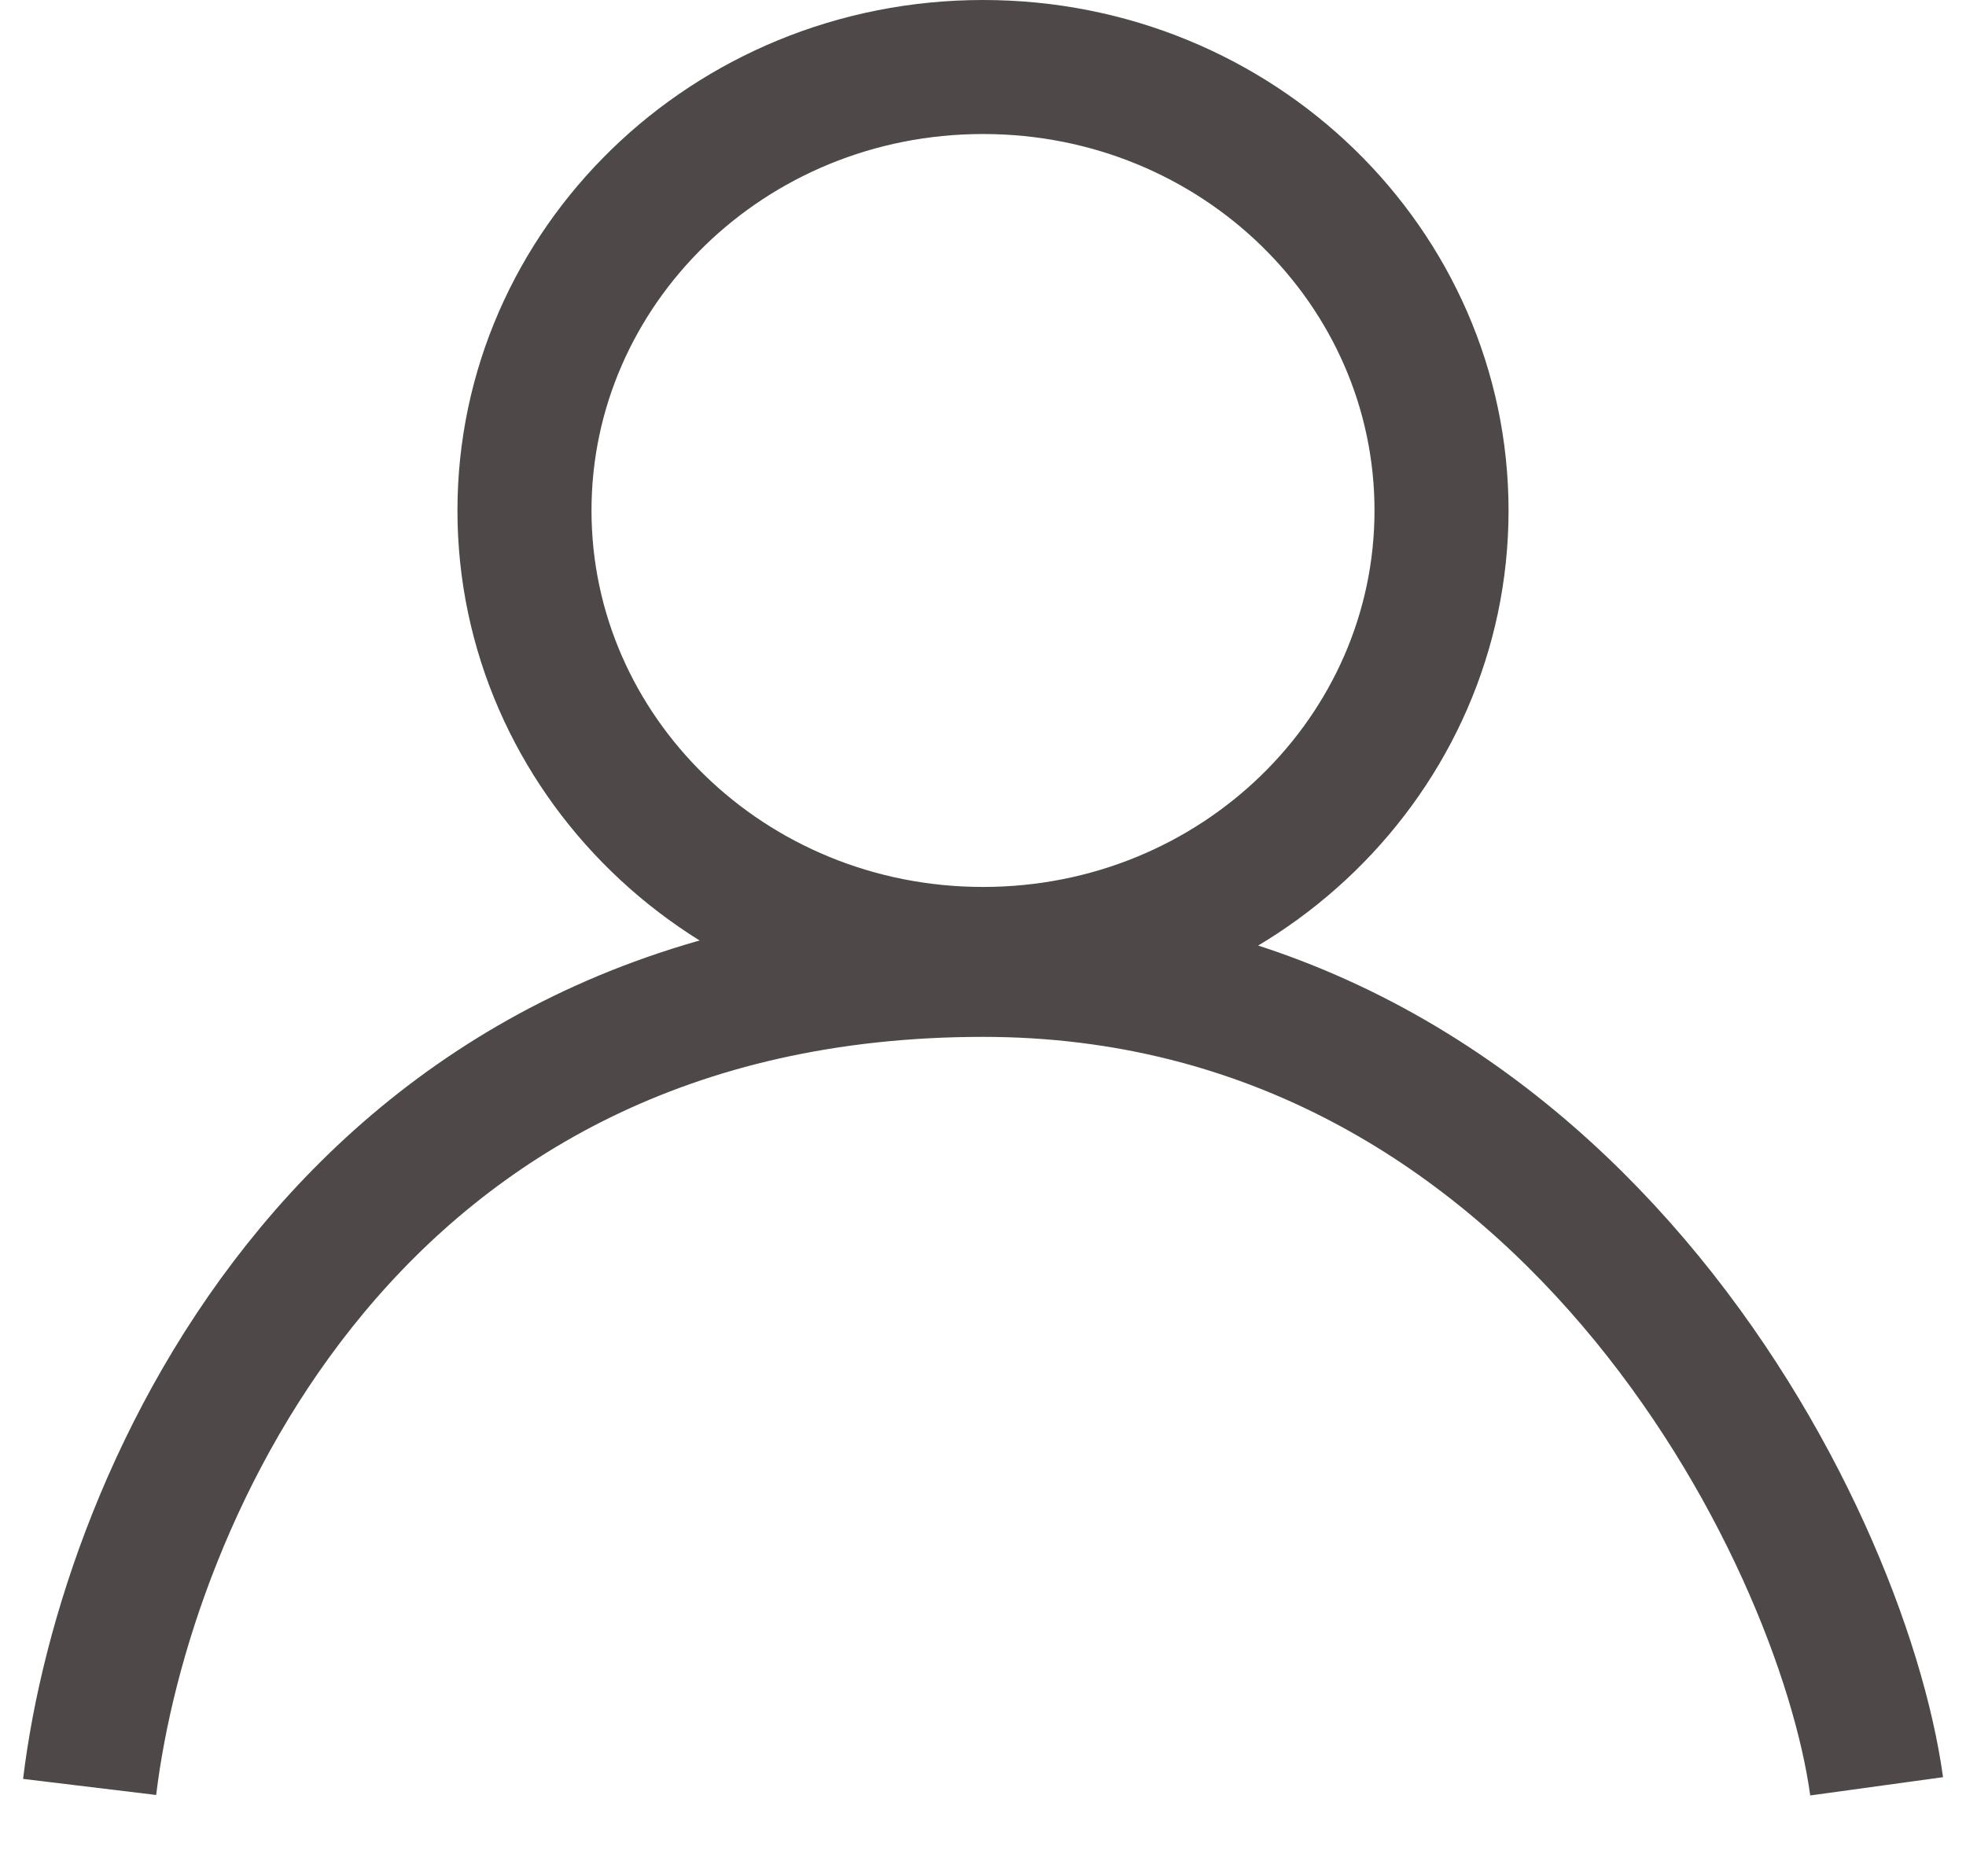 <?xml version="1.0" encoding="UTF-8"?> <svg xmlns="http://www.w3.org/2000/svg" width="22" height="21" viewBox="0 0 22 21" fill="none"><path d="M11.001 0.75C13.855 0.75 16.131 2.993 16.131 5.714C16.131 8.434 13.855 10.677 11.001 10.677C8.146 10.677 5.869 8.435 5.869 5.714C5.869 2.993 8.146 0.75 11.001 0.75Z" stroke="#4E4848" stroke-width="1.5"></path><path d="M1.003 20C1.394 16.762 3.925 10.857 10.998 10.855C17.468 10.853 20.607 17.137 21 19.993" stroke="#4E4848" stroke-width="1.5"></path></svg> 